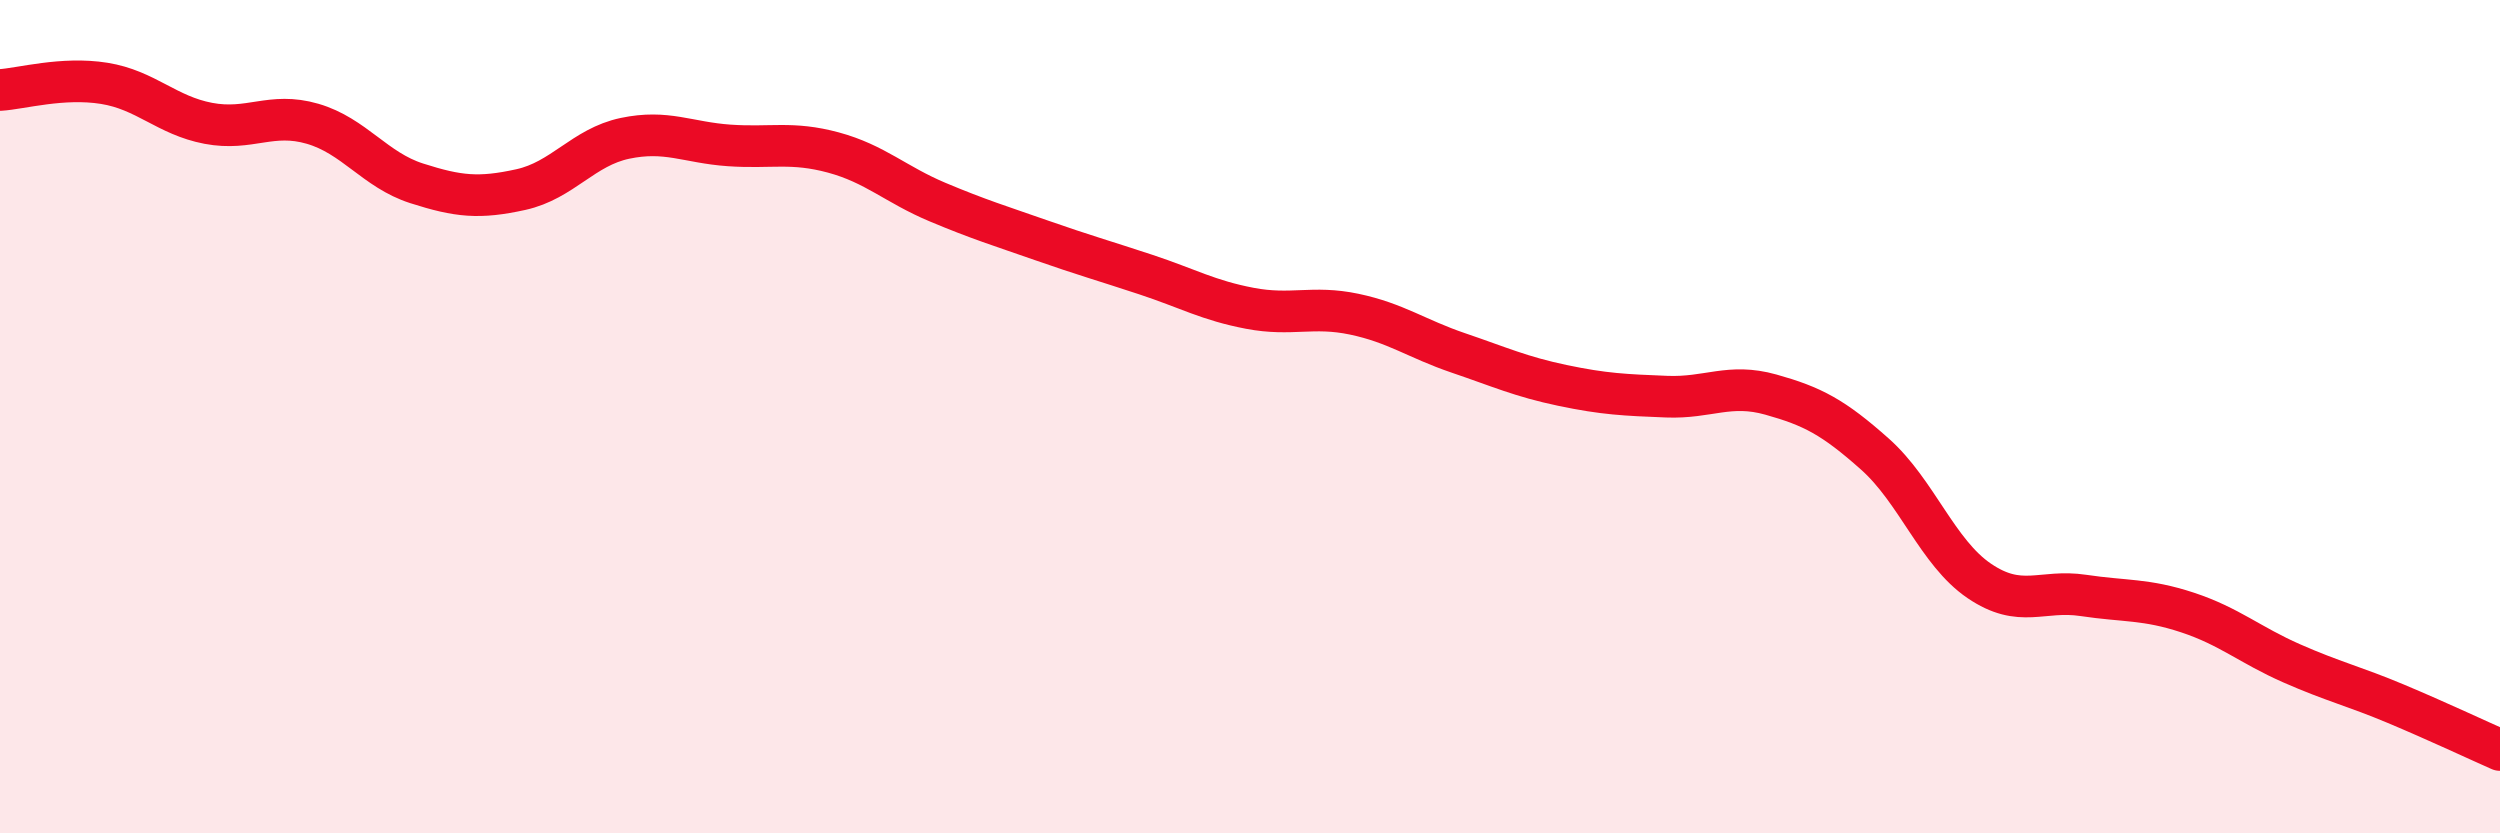 
    <svg width="60" height="20" viewBox="0 0 60 20" xmlns="http://www.w3.org/2000/svg">
      <path
        d="M 0,2.16 C 0.5,2.13 1.5,1.84 2.5,2 C 3.5,2.16 4,2.77 5,2.96 C 6,3.15 6.5,2.68 7.5,2.97 C 8.5,3.26 9,4.08 10,4.4 C 11,4.72 11.5,4.77 12.5,4.55 C 13.5,4.33 14,3.53 15,3.32 C 16,3.11 16.5,3.42 17.5,3.49 C 18.5,3.56 19,3.39 20,3.66 C 21,3.93 21.5,4.43 22.5,4.85 C 23.5,5.27 24,5.42 25,5.77 C 26,6.12 26.5,6.26 27.5,6.59 C 28.5,6.92 29,7.21 30,7.4 C 31,7.59 31.5,7.33 32.5,7.54 C 33.5,7.75 34,8.13 35,8.47 C 36,8.81 36.5,9.04 37.5,9.25 C 38.5,9.46 39,9.48 40,9.52 C 41,9.56 41.5,9.19 42.5,9.47 C 43.5,9.75 44,10.01 45,10.9 C 46,11.79 46.5,13.26 47.5,13.94 C 48.5,14.62 49,14.14 50,14.29 C 51,14.44 51.5,14.37 52.5,14.7 C 53.5,15.03 54,15.48 55,15.92 C 56,16.36 56.5,16.47 57.5,16.89 C 58.5,17.31 59.5,17.78 60,18L60 20L0 20Z"
        fill="#EB0A25"
        opacity="0.1"
        stroke-linecap="round"
        stroke-linejoin="round"
      />
      <path
        d="M 0,2.16 C 0.5,2.13 1.5,1.84 2.5,2 C 3.5,2.16 4,2.77 5,2.96 C 6,3.15 6.5,2.68 7.5,2.97 C 8.5,3.26 9,4.08 10,4.4 C 11,4.72 11.5,4.77 12.5,4.55 C 13.5,4.33 14,3.53 15,3.32 C 16,3.11 16.5,3.42 17.5,3.49 C 18.5,3.56 19,3.39 20,3.66 C 21,3.93 21.5,4.43 22.5,4.85 C 23.5,5.27 24,5.42 25,5.77 C 26,6.12 26.5,6.26 27.5,6.59 C 28.5,6.92 29,7.21 30,7.4 C 31,7.59 31.5,7.33 32.5,7.54 C 33.5,7.75 34,8.13 35,8.47 C 36,8.81 36.5,9.04 37.5,9.25 C 38.5,9.46 39,9.48 40,9.52 C 41,9.56 41.5,9.19 42.5,9.47 C 43.5,9.75 44,10.01 45,10.9 C 46,11.79 46.5,13.26 47.5,13.94 C 48.5,14.62 49,14.14 50,14.29 C 51,14.44 51.5,14.37 52.5,14.7 C 53.5,15.03 54,15.48 55,15.92 C 56,16.36 56.5,16.47 57.5,16.89 C 58.5,17.31 59.5,17.78 60,18"
        stroke="#EB0A25"
        stroke-width="1"
        fill="none"
        stroke-linecap="round"
        stroke-linejoin="round"
      />
    </svg>
  